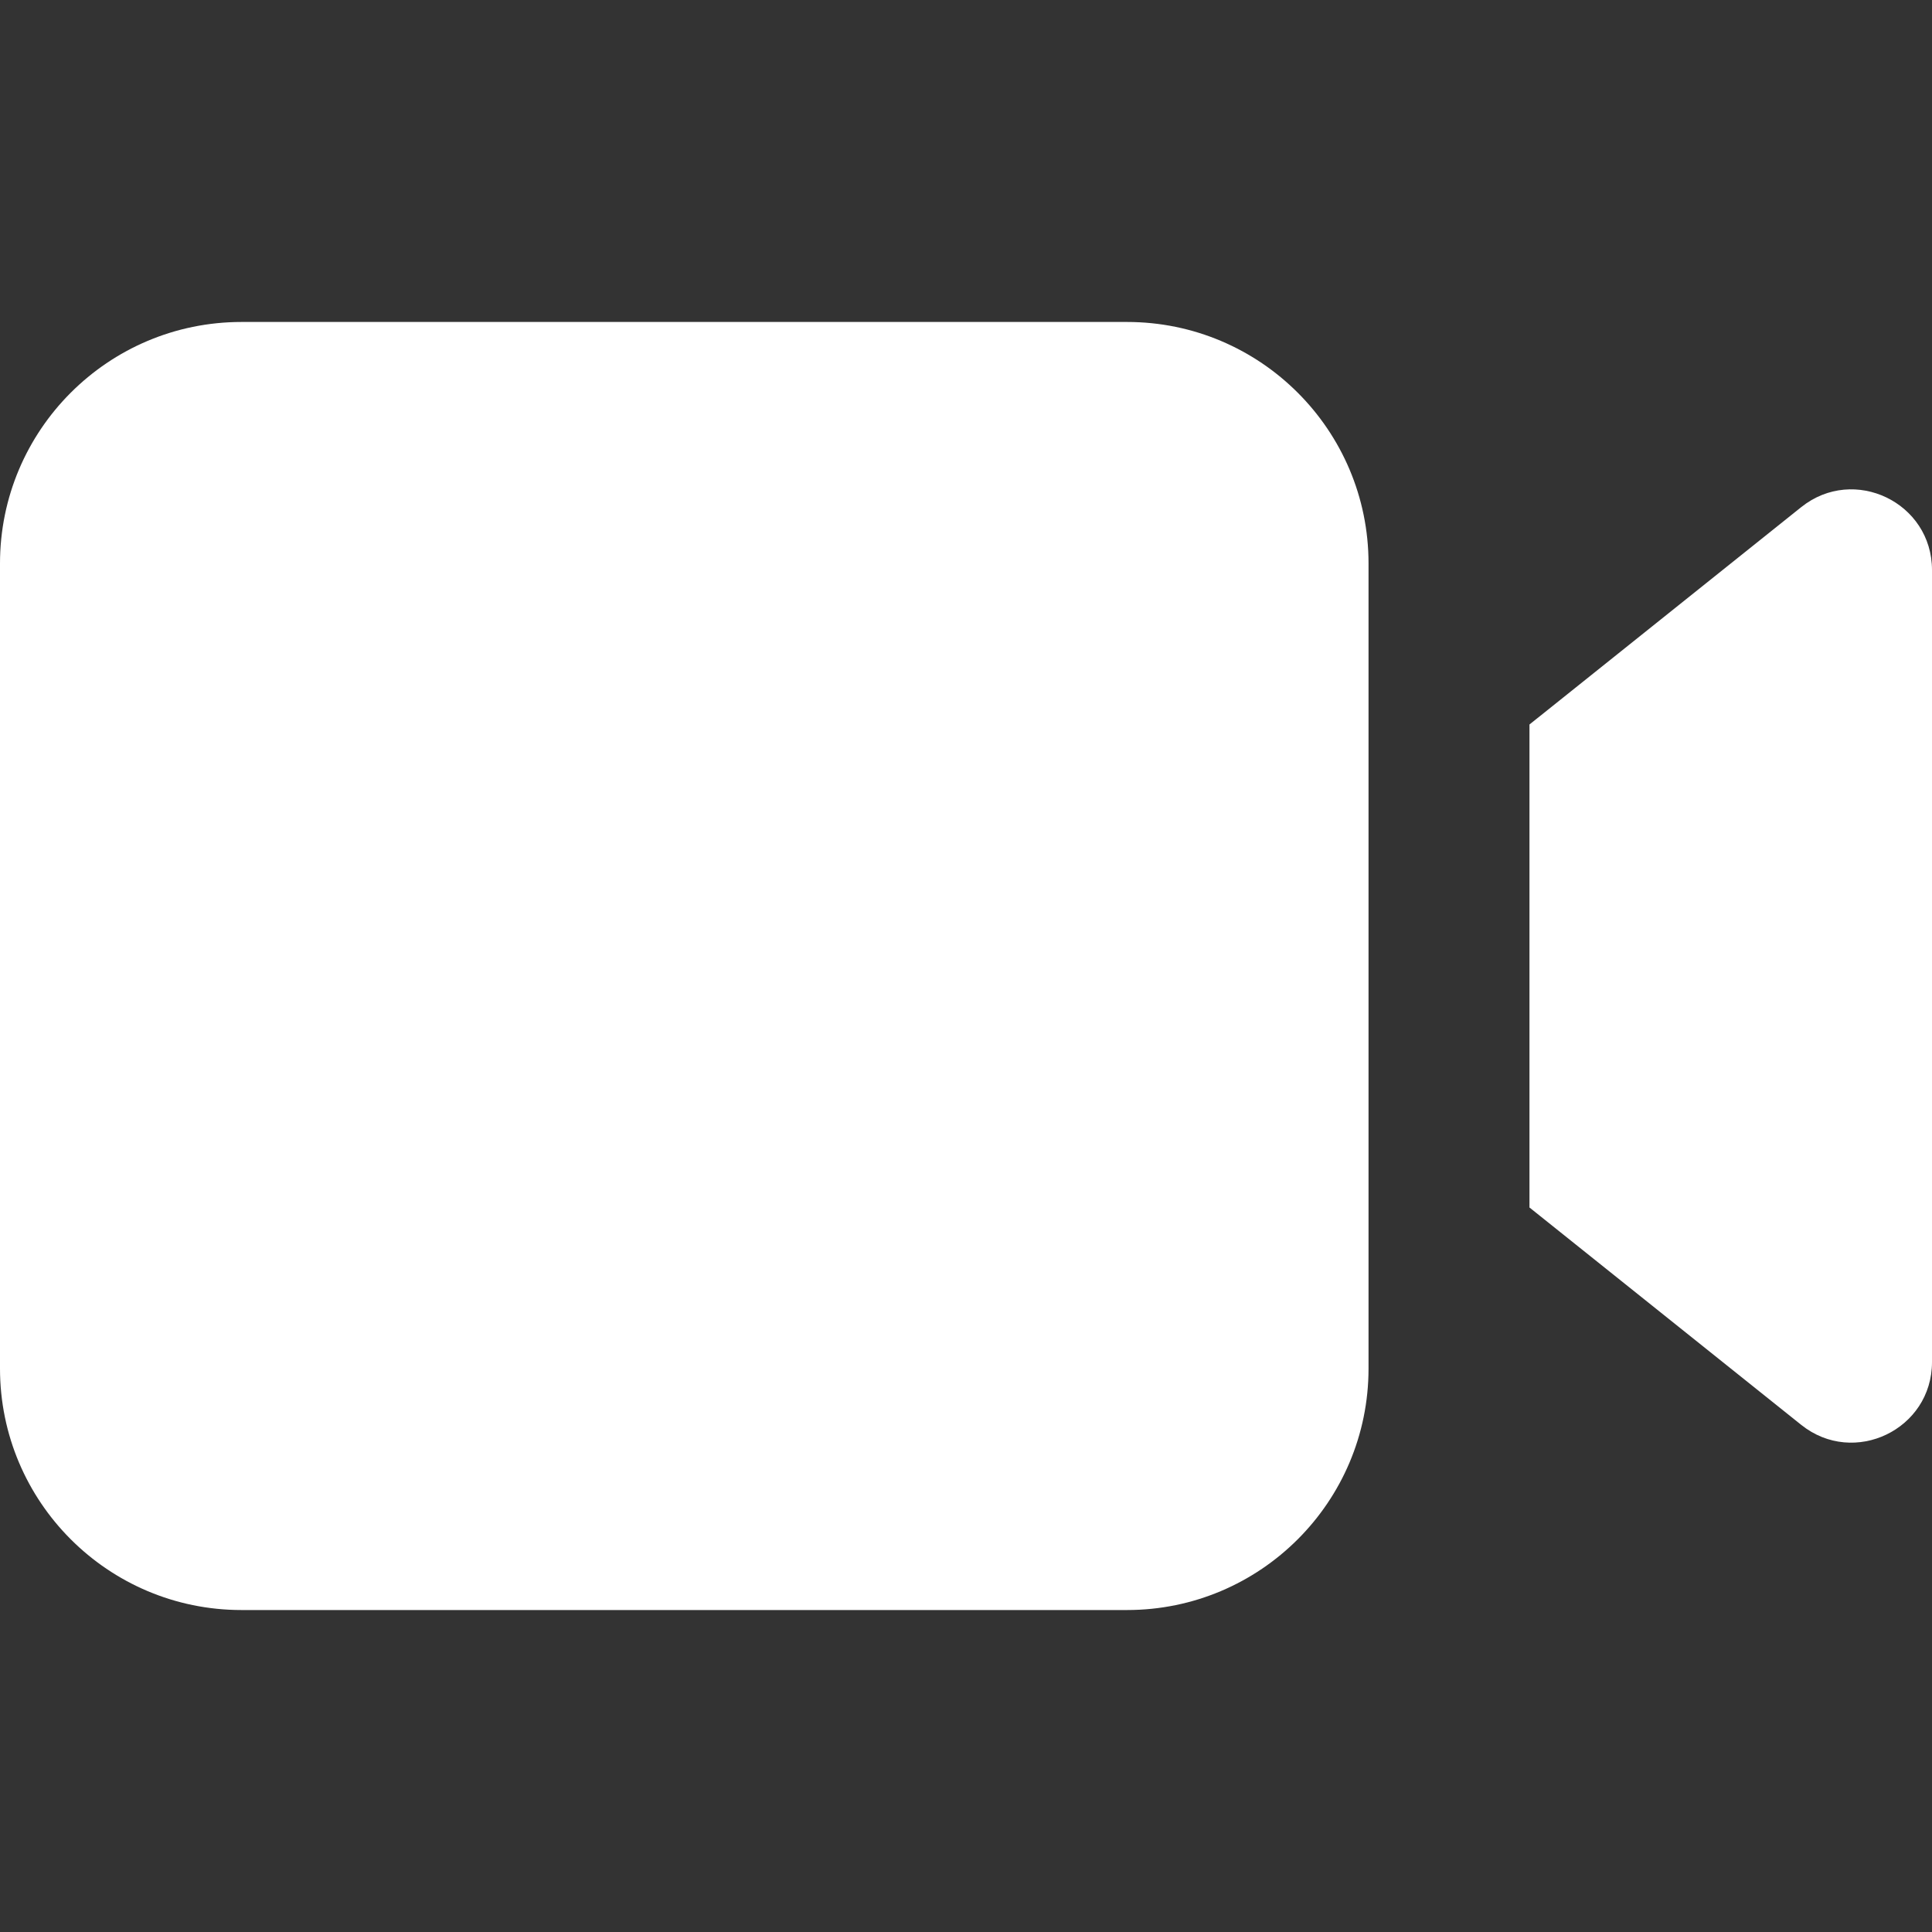 <svg width="20" height="20" viewBox="0 0 20 20" fill="none" xmlns="http://www.w3.org/2000/svg">
<rect x="0" y="0" width="20" height="20" fill="#333333" stroke="none"/>
<path d="M2.5 3.333C1.119 3.333 0 4.453 0 5.833V14.167C0 15.547 1.119 16.667 2.5 16.667H11.667C13.047 16.667 14.167 15.547 14.167 14.167V5.833C14.167 4.453 13.047 3.333 11.667 3.333H2.5Z" fill="white"/>
<path d="M18.646 5.25L15.833 7.5V12.5L18.646 14.75C19.192 15.187 20 14.798 20 14.1V5.901C20 5.202 19.192 4.813 18.646 5.25Z" fill="white"/>
</svg>
